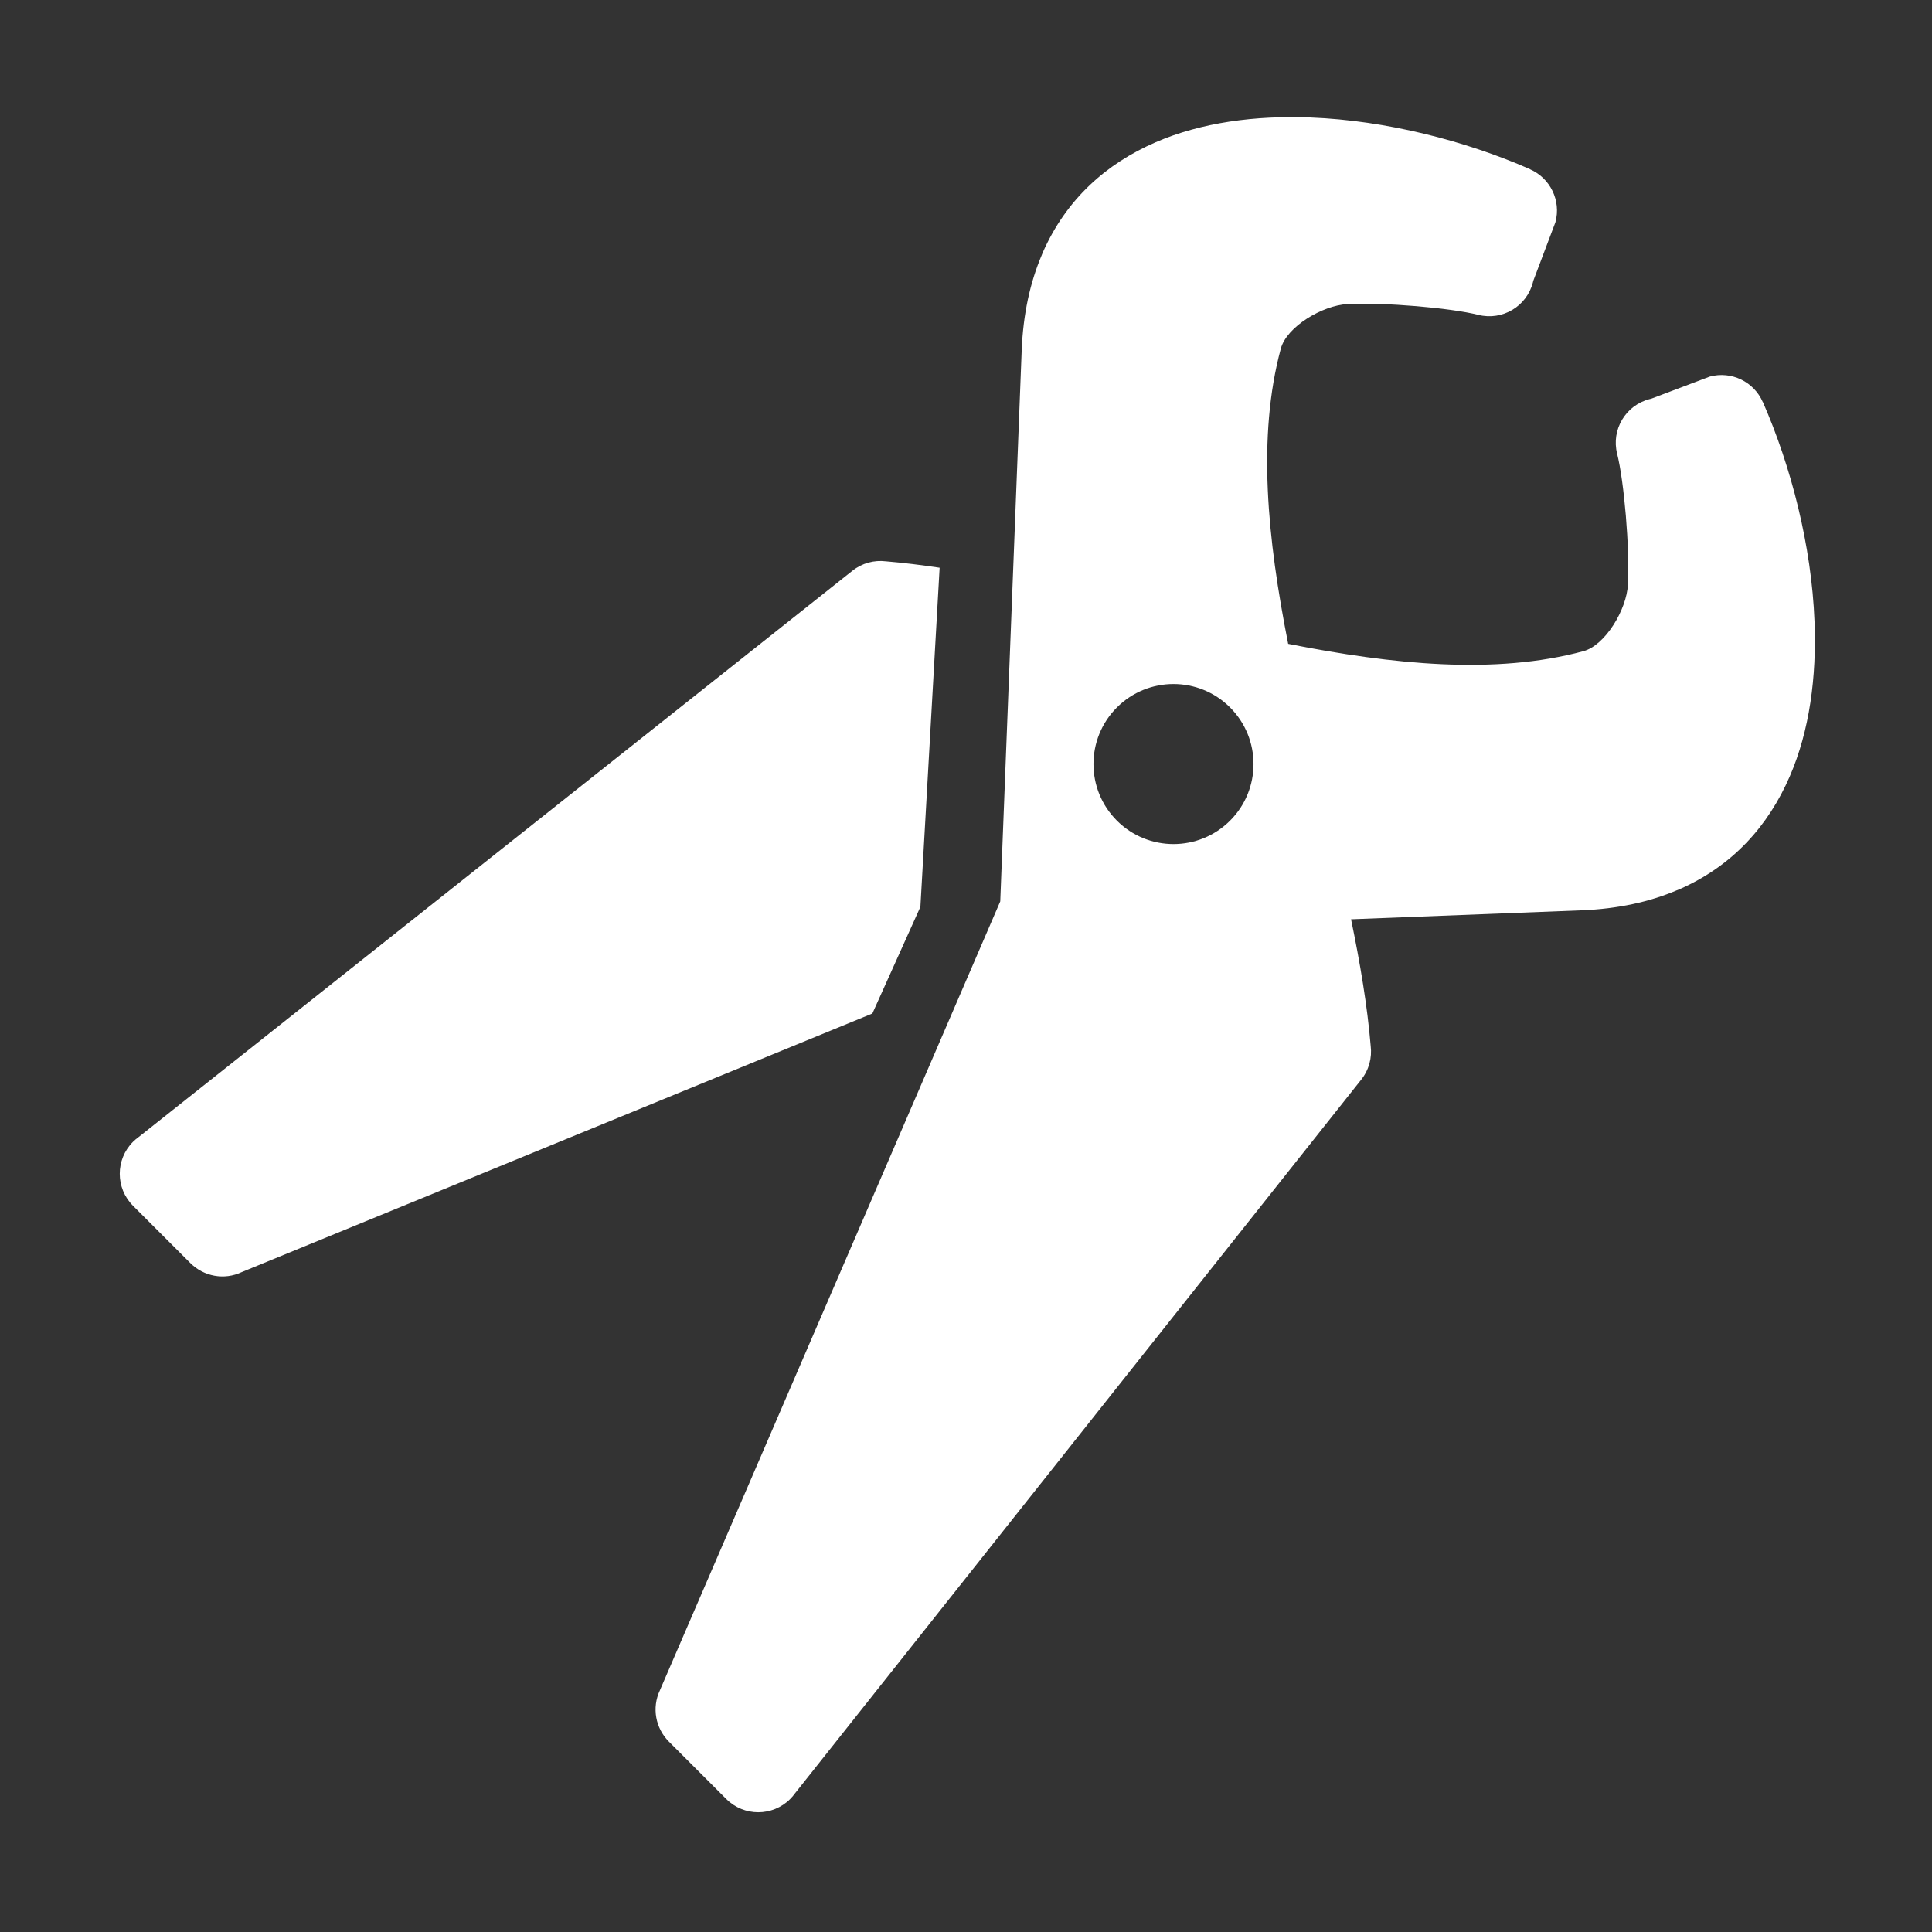 <?xml version="1.0" encoding="UTF-8"?>
<svg id="Layer_1" xmlns="http://www.w3.org/2000/svg" version="1.1" viewBox="0 0 250 250">
  <rect x="0" y="0" width="250" height="250" fill="#333333" stroke="none"/>
  <!-- Generator: Adobe Illustrator 29.1.0, SVG Export Plug-In . SVG Version: 2.1.0 Build 142)  -->
  <defs>
    <style>
      .st0 {
        fill: #fff;
        fill-rule: evenodd;
      }
    </style>
  </defs>
  <path class="st0" d="M129.433,116.634l1.613-41.459,1.16-29.808c.182-4.722,1.092-8.819,2.591-12.35.038-.103.078-.205.122-.308,3.042-6.933,8.229-11.533,14.623-14.304,5.916-2.565,12.873-3.481,20.039-3.202,9.795.381,20.045,3.02,28.411,6.692l-.004.01c2.598,1.135,4.044,4.033,3.283,6.852l-2.867,7.59-.04.166c-.785,3.121-3.951,5.015-7.072,4.231-3.614-.904-12.16-1.64-16.93-1.396-3.24.167-7.862,2.927-8.625,5.765-3.07,11.404-1.737,24.615.951,38.199,13.586,2.688,26.797,4.022,38.2.952,2.839-.764,5.598-5.383,5.765-8.625.245-4.769-.492-13.318-1.396-16.931-.785-3.121,1.11-6.286,4.232-7.072l.167-.039,7.59-2.867c2.818-.761,5.717.685,6.852,3.283l.01-.004c3.672,8.367,6.31,18.616,6.691,28.412.279,7.165-.637,14.123-3.201,20.038-2.772,6.395-7.372,11.582-14.306,14.622-.103.046-.204.085-.309.123-3.53,1.499-7.627,2.408-12.349,2.591l-29.808,1.16c1.174,5.671,2.104,11.178,2.542,16.409.182,1.498-.213,3.065-1.225,4.338l-73.268,92.352c-.185.258-.394.508-.627.74-2.282,2.282-5.985,2.282-8.267,0l-7.44-7.44.001-.002c-1.698-1.698-2.235-4.342-1.148-6.635l44.041-102.084h0ZM159.172,91.544c4.044,4.043,4.044,10.602,0,14.645-4.044,4.043-10.602,4.043-14.645,0-4.043-4.043-4.043-10.602,0-14.645,4.043-4.043,10.601-4.043,14.645,0h0ZM121.587,73.463c-2.362-.354-4.682-.64-6.95-.829-1.498-.183-3.066.212-4.338,1.224L17.946,147.127c-.258.185-.507.393-.74.625-2.283,2.283-2.283,5.985,0,8.268l7.44,7.44.002-.002c1.698,1.698,4.343,2.236,6.635,1.149l81.601-33.46,6.215-13.801,2.488-43.883h0Z"/>
</svg>